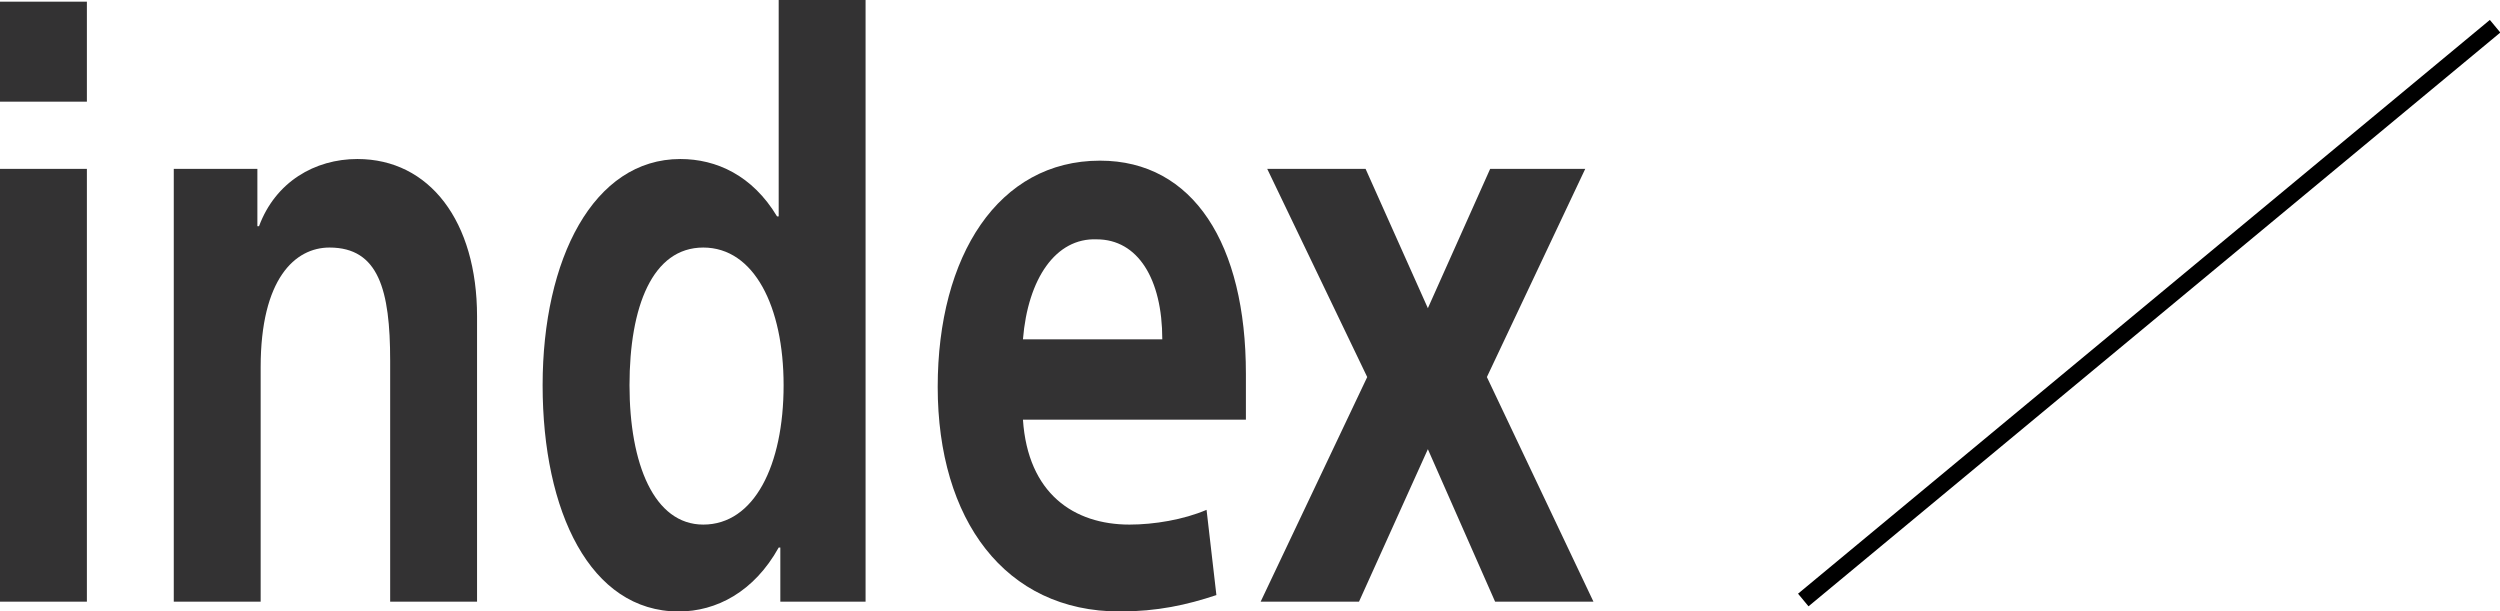 <?xml version="1.0" encoding="utf-8"?>
<!-- Generator: Adobe Illustrator 28.2.0, SVG Export Plug-In . SVG Version: 6.00 Build 0)  -->
<svg version="1.1" id="レイヤー_1" xmlns="http://www.w3.org/2000/svg" xmlns:xlink="http://www.w3.org/1999/xlink" x="0px"
	 y="0px" viewBox="0 0 152.5 37.3" style="enable-background:new 0 0 152.5 37.3;" xml:space="preserve">
<style type="text/css">
	.st0{fill:#333233;}
	.st1{fill:none;stroke:#000000;stroke-miterlimit:10;}
</style>
<g>
	<g>
		<path class="st0" d="M5.3,0.1v6.1H0V0.1H5.3z M5.3,10.3v26.4H0V10.3H5.3z"/>
		<path class="st0" d="M15.7,10.3v3.5h0.1c1-2.7,3.4-4.1,6-4.1c4.4,0,7.3,3.8,7.3,9.6v17.4h-5.3V22c0-4.3-0.7-6.9-3.7-6.9
			c-2.1,0-4.2,1.9-4.2,7.3v14.3h-5.3V10.3H15.7z"/>
		<path class="st0" d="M47.5,0h5.3v36.7h-5.2v-3.3c0,0-0.1,0-0.1,0c-1.5,2.7-3.8,3.9-6.1,3.9c-5.4,0-8.3-6.1-8.3-13.8
			c0-7.7,3.1-13.8,8.4-13.8c2.2,0,4.4,1,5.9,3.5h0.1V0z M42.9,32c3.1,0,4.9-3.6,4.9-8.5c0-4.8-1.8-8.4-4.9-8.4
			c-3.1,0-4.5,3.6-4.5,8.4S39.9,32,42.9,32z"/>
		<path class="st0" d="M62.4,25.6c0.3,4.5,3.1,6.4,6.5,6.4c1.5,0,3.3-0.3,4.7-0.9l0.6,5.2c-1.8,0.6-3.6,1-5.9,1
			c-7,0-11.1-5.6-11.1-13.7c0-8,3.7-13.8,9.9-13.8c5.7,0,8.9,5.1,8.9,13v2.8H62.4z M62.4,20.7h8.5c0-3.7-1.5-6.1-4-6.1
			C64.4,14.5,62.7,17,62.4,20.7z"/>
		<path class="st0" d="M96.7,10.3l-6,12.7l6.5,13.7h-6l-4.1-9.3l-4.2,9.3h-6L83.4,23l-6.1-12.7h6l3.8,8.5l3.8-8.5H96.7z"/>
	</g>
	<line class="st1" x1="110" y1="36.6" x2="152.2" y2="1.6"/>
</g>
</svg>
